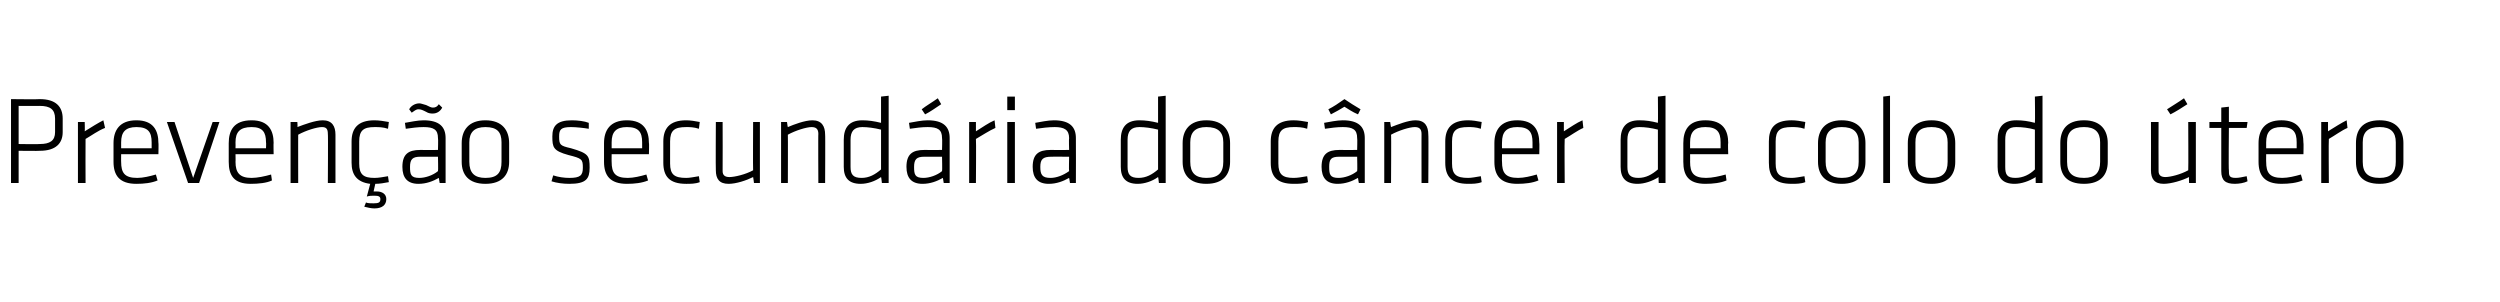 <?xml version="1.0" standalone="no"?><!DOCTYPE svg PUBLIC "-//W3C//DTD SVG 1.1//EN" "http://www.w3.org/Graphics/SVG/1.1/DTD/svg11.dtd"><svg xmlns="http://www.w3.org/2000/svg" version="1.1" width="295.1px" height="35.7px" viewBox="0 -1 295.1 35.7" style="top:-1px"><desc>Preven o secund ria do c ncer de colo do tero</desc><defs/><g id="Polygon74995"><path d="m1.3 10.7c0 0 3.37.04 3.4 0c1.9 0 2.7.9 2.7 2.3c0 0 0 1.6 0 1.6c0 1.3-.8 2.2-2.7 2.2c-.03.03-2.5 0-2.5 0l0 3.8l-.9 0l0-9.9zm3.4.8c-.02.02-2.5 0-2.5 0l0 4.5c0 0 2.48.04 2.5 0c1.2 0 1.8-.4 1.8-1.4c0 0 0-1.6 0-1.6c0-1.1-.6-1.5-1.8-1.5zm7.7 2.6c-.8.3-1.6.9-2.3 1.3c-.02.01 0 5.2 0 5.2l-.9 0l0-7.2l.8 0c0 0 .03 1.08 0 1.1c.8-.5 1.6-1 2.2-1.3c0 0 .2.9.2.9zm3.8 5.9c.7 0 1.5-.2 2.2-.4c0 0 .2.7.2.7c-.7.3-1.6.4-2.5.4c-2 0-2.7-1-2.7-2.6c0 0 0-2.2 0-2.2c0-1.5.7-2.7 2.7-2.7c2 0 2.6 1.2 2.6 2.7c.03-.05 0 1.3 0 1.3l-4.4 0c0 0-.01.94 0 .9c0 1.3.4 1.9 1.9 1.9zm-1.9-3.5l3.6 0c0 0-.01-.68 0-.7c0-1.2-.4-1.8-1.8-1.8c-1.3 0-1.8.6-1.8 1.8c-.01.02 0 .7 0 .7zm9.2 4.1l-1.3 0l-2.5-7.2l.9 0l2.2 6.6l2.3-6.6l.8 0l-2.4 7.2zm6.2-.6c.7 0 1.6-.2 2.3-.4c0 0 .1.7.1.7c-.6.3-1.6.4-2.5.4c-2 0-2.6-1-2.6-2.6c0 0 0-2.2 0-2.2c0-1.5.6-2.7 2.7-2.7c2 0 2.6 1.2 2.6 2.7c-.03-.05 0 1.3 0 1.3l-4.5 0c0 0 .02.94 0 .9c0 1.3.5 1.9 1.9 1.9zm-1.9-3.5l3.6 0c0 0 .03-.68 0-.7c0-1.2-.4-1.8-1.7-1.8c-1.4 0-1.9.6-1.9 1.8c.02.02 0 .7 0 .7zm10.9 4.1c0 0 .04-5.84 0-5.8c0-.6-.2-.8-.7-.8c-.6 0-1.9.4-2.8.9c-.01-.04 0 5.7 0 5.7l-.9 0l0-7.2l.8 0c0 0 .05.63 0 .6c.8-.3 2.1-.8 3-.8c1.1 0 1.5.7 1.5 1.7c0-.04 0 5.7 0 5.7l-.9 0zm3.7-2.3c0 1.3.5 1.7 1.8 1.7c.5 0 1-.1 1.6-.2c0 0 .1.7.1.7c-.5.1-1.1.2-1.6.2c0 0-.2.9-.2.9c.1 0 .3 0 .4 0c.6 0 1.1.3 1.1.9c0 .7-.5 1.1-1.4 1.1c-.4 0-.8-.1-1.2-.2c0 0 .2-.5.2-.5c.2.1.6.1.9.1c.6 0 .8-.1.8-.5c0-.3-.2-.4-.7-.4c-.3 0-.6 0-.9.1c0 0 .4-1.5.4-1.5c-1.6-.2-2.2-1.1-2.2-2.5c0 0 0-2.5 0-2.5c0-1.5.7-2.5 2.7-2.5c.5 0 1.2.1 1.7.2c0 0-.1.8-.1.8c-.6-.2-1.1-.2-1.6-.2c-1.3 0-1.8.4-1.8 1.7c0 0 0 2.6 0 2.6zm10.2 2.3l-.7 0c0 0-.1-.58-.1-.6c-.7.4-1.5.7-2.4.7c-1.3 0-1.9-.7-1.9-2c0-1.5.7-2 2.1-2c.01.02 2.1 0 2.1 0c0 0 .04-1.38 0-1.4c0-1-.5-1.3-1.7-1.3c-.7 0-1.4.1-2.1.2c0 0-.1-.7-.1-.7c.6-.1 1.5-.3 2.2-.3c1.9 0 2.6.8 2.6 2.1c0 .02 0 5.3 0 5.3zm-.9-3.1c0 0-2.06-.01-2.1 0c-.9 0-1.2.3-1.2 1.2c0 .9.1 1.3 1.1 1.3c.7 0 1.6-.3 2.2-.8c.04.02 0-1.7 0-1.7zm-2.3-5.6c-.3 0-.5.2-.8.4c0 0-.3-.4-.3-.4c.2-.4.7-.7 1.2-.7c.2 0 .4.1.8.2c.4.2.6.3.8.3c.3 0 .5-.1.7-.4c0 0 .4.4.4.4c-.2.4-.6.7-1.1.7c-.2 0-.5 0-.8-.2c-.4-.2-.6-.3-.9-.3zm7.9 8.8c-2 0-2.8-1.1-2.8-2.6c0 0 0-2.2 0-2.2c0-1.5.8-2.7 2.8-2.7c2 0 2.8 1.2 2.8 2.7c0 0 0 2.2 0 2.2c0 1.5-.8 2.6-2.8 2.6zm1.9-4.9c0-1.2-.5-1.8-1.9-1.8c-1.3 0-1.9.6-1.9 1.8c0 0 0 2.3 0 2.3c0 1.3.6 1.9 1.9 1.9c1.4 0 1.9-.6 1.9-1.9c0 0 0-2.3 0-2.3zm8 4.9c-.7 0-1.5-.1-2.1-.3c0 0 .2-.7.2-.7c.6.2 1.3.3 1.9.3c1.3 0 1.6-.3 1.6-1.2c0-1-.1-1.1-1.7-1.5c-1.8-.5-1.9-.9-1.9-2.2c0-1.2.5-1.9 2.3-1.9c.7 0 1.5.1 2 .3c0 0 0 .7 0 .7c-.6-.1-1.5-.2-2.1-.2c-1.2 0-1.4.3-1.4 1.1c0 1 .1 1.1 1.4 1.4c2.1.6 2.2.9 2.2 2.3c0 1.3-.4 1.9-2.4 1.9zm6.9-.7c.7 0 1.5-.2 2.2-.4c0 0 .2.7.2.7c-.7.3-1.6.4-2.5.4c-2 0-2.7-1-2.7-2.6c0 0 0-2.2 0-2.2c0-1.5.7-2.7 2.7-2.7c2 0 2.6 1.2 2.6 2.7c.04-.05 0 1.3 0 1.3l-4.4 0c0 0-.01.94 0 .9c0 1.3.4 1.9 1.9 1.9zm-1.9-3.5l3.6 0c0 0 0-.68 0-.7c0-1.2-.4-1.8-1.8-1.8c-1.3 0-1.8.6-1.8 1.8c-.01.02 0 .7 0 .7zm6.9 1.8c0 1.3.5 1.7 1.9 1.7c.4 0 .9-.1 1.5-.2c0 0 .1.7.1.7c-.5.2-1.1.2-1.6.2c-2 0-2.7-.9-2.7-2.5c0 0 0-2.5 0-2.5c0-1.5.7-2.5 2.7-2.5c.5 0 1.1.1 1.6.2c0 0-.1.8-.1.8c-.6-.2-1.1-.2-1.5-.2c-1.4 0-1.9.4-1.9 1.7c0 0 0 2.6 0 2.6zm6.2-4.9c0 0 .02 5.81 0 5.8c0 .5.3.7.8.7c.6 0 1.9-.3 2.8-.8c-.03 0 0-5.7 0-5.7l.8 0l0 7.2l-.7 0c0 0-.08-.67-.1-.7c-.8.4-2 .8-2.9.8c-1.1 0-1.5-.6-1.5-1.6c-.03 0 0-5.7 0-5.7l.8 0zm11.3 7.2c0 0-.03-5.84 0-5.8c0-.6-.3-.8-.8-.8c-.6 0-1.9.4-2.8.9c.02-.04 0 5.7 0 5.7l-.8 0l0-7.2l.7 0c0 0 .08.63.1.6c.7-.3 2-.8 2.9-.8c1.1 0 1.5.7 1.5 1.7c.03-.04 0 5.7 0 5.7l-.8 0zm3-5.1c0-1.4.6-2.3 2.2-2.3c.7 0 1.4.1 2.2.3c0-.03 0-3.1 0-3.1l.9-.1l0 10.3l-.8 0c0 0-.07-.7-.1-.7c-.7.5-1.6.8-2.4.8c-1.4 0-2-.7-2-2c0 0 0-3.2 0-3.2zm4.4-1.2c-.8-.2-1.6-.3-2.2-.3c-1 0-1.4.5-1.4 1.5c0 0 0 3.2 0 3.2c0 .9.3 1.3 1.3 1.3c.9 0 1.6-.4 2.3-1c0 0 0-4.7 0-4.7zm8.1 6.3l-.7 0c0 0-.1-.58-.1-.6c-.7.4-1.5.7-2.4.7c-1.3 0-1.9-.7-1.9-2c0-1.5.7-2 2.1-2c.01.02 2.1 0 2.1 0c0 0 .04-1.38 0-1.4c0-1-.5-1.3-1.7-1.3c-.7 0-1.4.1-2.1.2c0 0-.1-.7-.1-.7c.6-.1 1.5-.3 2.2-.3c1.9 0 2.6.8 2.6 2.1c0 .02 0 5.3 0 5.3zm-.9-3.1c0 0-2.06-.01-2.1 0c-.9 0-1.2.3-1.2 1.2c0 .9.1 1.3 1.1 1.3c.7 0 1.6-.3 2.2-.8c.04.02 0-1.7 0-1.7zm-2.4-5.6c.5-.4 1.2-.8 1.9-1.3c0 0 .4.7.4.7c-.6.4-1.3.9-1.9 1.2c0 0-.4-.6-.4-.6zm8.7 2.2c-.7.3-1.6.9-2.3 1.3c.04.01 0 5.2 0 5.2l-.8 0l0-7.2l.8 0c0 0 0 1.08 0 1.1c.8-.5 1.5-1 2.2-1.3c0 0 .1.9.1.9zm1.4 6.5l0-7.2l.9 0l0 7.2l-.9 0zm0-8.6l0-1.6l.9 0l0 1.6l-.9 0zm8.1 8.6l-.7 0c0 0-.08-.58-.1-.6c-.7.4-1.5.7-2.4.7c-1.3 0-1.9-.7-1.9-2c0-1.5.7-2 2.1-2c.04.02 2.2 0 2.2 0c0 0-.04-1.38 0-1.4c0-1-.6-1.3-1.7-1.3c-.7 0-1.5.1-2.2.2c0 0-.1-.7-.1-.7c.6-.1 1.5-.3 2.2-.3c1.9 0 2.6.8 2.6 2.1c.02.02 0 5.3 0 5.3zm-.8-3.1c0 0-2.13-.01-2.1 0c-1 0-1.3.3-1.3 1.2c0 .9.2 1.3 1.2 1.3c.7 0 1.5-.3 2.2-.8c-.04.02 0-1.7 0-1.7zm6.1-2c0-1.4.6-2.3 2.2-2.3c.7 0 1.4.1 2.2.3c0-.03 0-3.1 0-3.1l.9-.1l0 10.3l-.8 0c0 0-.07-.7-.1-.7c-.7.5-1.6.8-2.4.8c-1.4 0-2-.7-2-2c0 0 0-3.2 0-3.2zm4.4-1.2c-.8-.2-1.6-.3-2.2-.3c-1 0-1.4.5-1.4 1.5c0 0 0 3.2 0 3.2c0 .9.3 1.3 1.3 1.3c.9 0 1.6-.4 2.3-1c0 0 0-4.7 0-4.7zm5.7 6.4c-2 0-2.8-1.1-2.8-2.6c0 0 0-2.2 0-2.2c0-1.5.8-2.7 2.8-2.7c2 0 2.8 1.2 2.8 2.7c0 0 0 2.2 0 2.2c0 1.5-.8 2.6-2.8 2.6zm2-4.9c0-1.2-.6-1.8-2-1.8c-1.3 0-1.9.6-1.9 1.8c0 0 0 2.3 0 2.3c0 1.3.6 1.9 1.9 1.9c1.4 0 2-.6 2-1.9c0 0 0-2.3 0-2.3zm6.5 2.5c0 1.3.5 1.7 1.8 1.7c.5 0 1-.1 1.6-.2c0 0 .1.7.1.7c-.5.2-1.2.2-1.7.2c-2 0-2.7-.9-2.7-2.5c0 0 0-2.5 0-2.5c0-1.5.7-2.5 2.7-2.5c.5 0 1.2.1 1.7.2c0 0-.1.8-.1.8c-.6-.2-1.1-.2-1.6-.2c-1.3 0-1.8.4-1.8 1.7c0 0 0 2.6 0 2.6zm10.2 2.3l-.7 0c0 0-.11-.58-.1-.6c-.7.4-1.5.7-2.4.7c-1.3 0-1.9-.7-1.9-2c0-1.5.7-2 2.1-2c.01.02 2.1 0 2.1 0c0 0 .04-1.38 0-1.4c0-1-.5-1.3-1.7-1.3c-.7 0-1.4.1-2.1.2c0 0-.1-.7-.1-.7c.6-.1 1.5-.3 2.2-.3c1.9 0 2.6.8 2.6 2.1c-.01.02 0 5.3 0 5.3zm-.9-3.1c0 0-2.06-.01-2.1 0c-1 0-1.2.3-1.2 1.2c0 .9.1 1.3 1.1 1.3c.7 0 1.6-.3 2.2-.8c.04.02 0-1.7 0-1.7zm-3.4-5.6c.6-.3 1.2-.7 1.9-1.2c.6.4 1.2.8 1.9 1.2c0 0-.3.6-.3.6c-.7-.3-1.1-.6-1.6-.9c-.5.3-1 .6-1.6.9c0 0-.3-.6-.3-.6zm11 8.7c0 0-.01-5.84 0-5.8c0-.6-.3-.8-.8-.8c-.6 0-1.9.4-2.8.9c.04-.04 0 5.7 0 5.7l-.8 0l0-7.2l.7 0c0 0 .09.63.1.6c.8-.3 2-.8 2.9-.8c1.1 0 1.5.7 1.5 1.7c.04-.04 0 5.7 0 5.7l-.8 0zm3.6-2.3c0 1.3.5 1.7 1.9 1.7c.4 0 .9-.1 1.5-.2c0 0 .1.7.1.7c-.5.2-1.1.2-1.6.2c-2 0-2.7-.9-2.7-2.5c0 0 0-2.5 0-2.5c0-1.5.7-2.5 2.7-2.5c.5 0 1.1.1 1.6.2c0 0-.1.8-.1.8c-.6-.2-1.1-.2-1.5-.2c-1.4 0-1.9.4-1.9 1.7c0 0 0 2.6 0 2.6zm7.8 1.7c.7 0 1.5-.2 2.2-.4c0 0 .2.7.2.7c-.7.3-1.6.4-2.5.4c-2 0-2.7-1-2.7-2.6c0 0 0-2.2 0-2.2c0-1.5.7-2.7 2.7-2.7c2 0 2.6 1.2 2.6 2.7c.03-.05 0 1.3 0 1.3l-4.4 0c0 0-.02.94 0 .9c0 1.3.4 1.9 1.9 1.9zm-1.9-3.5l3.6 0c0 0-.01-.68 0-.7c0-1.2-.4-1.8-1.8-1.8c-1.3 0-1.8.6-1.8 1.8c-.02.02 0 .7 0 .7zm9.6-2.4c-.7.3-1.5.9-2.2 1.3c-.04.01 0 5.2 0 5.2l-.9 0l0-7.2l.8 0c0 0 .01 1.08 0 1.1c.8-.5 1.5-1 2.2-1.3c0 0 .1.9.1.9zm4.4 1.4c0-1.4.6-2.3 2.2-2.3c.8 0 1.4.1 2.2.3c.03-.03 0-3.1 0-3.1l.9-.1l0 10.3l-.8 0c0 0-.05-.7 0-.7c-.8.5-1.7.8-2.5.8c-1.4 0-2-.7-2-2c0 0 0-3.2 0-3.2zm4.4-1.2c-.8-.2-1.5-.3-2.2-.3c-1 0-1.4.5-1.4 1.5c0 0 0 3.2 0 3.2c0 .9.3 1.3 1.3 1.3c.9 0 1.6-.4 2.3-1c0 0 0-4.7 0-4.7zm5.7 5.7c.7 0 1.6-.2 2.3-.4c0 0 .1.7.1.7c-.7.3-1.6.4-2.5.4c-2 0-2.6-1-2.6-2.6c0 0 0-2.2 0-2.2c0-1.5.6-2.7 2.6-2.7c2.1 0 2.7 1.2 2.7 2.7c-.05-.05 0 1.3 0 1.3l-4.5 0c0 0 .01.94 0 .9c0 1.3.4 1.9 1.9 1.9zm-1.9-3.5l3.6 0c0 0 .01-.68 0-.7c0-1.2-.4-1.8-1.8-1.8c-1.3 0-1.8.6-1.8 1.8c.01.02 0 .7 0 .7zm10.1 1.8c0 1.3.5 1.7 1.9 1.7c.4 0 .9-.1 1.5-.2c0 0 .1.7.1.7c-.5.2-1.1.2-1.6.2c-2.1 0-2.7-.9-2.7-2.5c0 0 0-2.5 0-2.5c0-1.5.6-2.5 2.7-2.5c.5 0 1.1.1 1.6.2c0 0-.1.8-.1.8c-.6-.2-1.1-.2-1.5-.2c-1.4 0-1.9.4-1.9 1.7c0 0 0 2.6 0 2.6zm7.8 2.4c-2 0-2.8-1.1-2.8-2.6c0 0 0-2.2 0-2.2c0-1.5.8-2.7 2.8-2.7c2 0 2.8 1.2 2.8 2.7c0 0 0 2.2 0 2.2c0 1.5-.8 2.6-2.8 2.6zm2-4.9c0-1.2-.6-1.8-2-1.8c-1.3 0-1.9.6-1.9 1.8c0 0 0 2.3 0 2.3c0 1.3.6 1.9 1.9 1.9c1.4 0 2-.6 2-1.9c0 0 0-2.3 0-2.3zm2.9 4.8l0-10.2l.8-.1l0 10.3l-.8 0zm5.7.1c-2 0-2.8-1.1-2.8-2.6c0 0 0-2.2 0-2.2c0-1.5.8-2.7 2.8-2.7c2 0 2.8 1.2 2.8 2.7c0 0 0 2.2 0 2.2c0 1.5-.8 2.6-2.8 2.6zm1.9-4.9c0-1.2-.6-1.8-1.9-1.8c-1.4 0-1.9.6-1.9 1.8c0 0 0 2.3 0 2.3c0 1.3.5 1.9 1.9 1.9c1.3 0 1.9-.6 1.9-1.9c0 0 0-2.3 0-2.3zm5.9-.3c0-1.4.6-2.3 2.2-2.3c.8 0 1.4.1 2.2.3c.04-.03 0-3.1 0-3.1l.9-.1l0 10.3l-.8 0c0 0-.03-.7 0-.7c-.8.5-1.7.8-2.5.8c-1.4 0-2-.7-2-2c0 0 0-3.2 0-3.2zm4.4-1.2c-.7-.2-1.5-.3-2.2-.3c-1 0-1.3.5-1.3 1.5c0 0 0 3.2 0 3.2c0 .9.2 1.3 1.2 1.3c.9 0 1.7-.4 2.3-1c0 0 0-4.7 0-4.7zm5.8 6.4c-2.1 0-2.8-1.1-2.8-2.6c0 0 0-2.2 0-2.2c0-1.5.7-2.7 2.8-2.7c2 0 2.8 1.2 2.8 2.7c0 0 0 2.2 0 2.2c0 1.5-.8 2.6-2.8 2.6zm1.9-4.9c0-1.2-.6-1.8-1.9-1.8c-1.4 0-2 .6-2 1.8c0 0 0 2.3 0 2.3c0 1.3.6 1.9 2 1.9c1.3 0 1.9-.6 1.9-1.9c0 0 0-2.3 0-2.3zm6.9-2.4c0 0-.02 5.81 0 5.8c0 .5.3.7.8.7c.6 0 1.8-.3 2.7-.8c.03 0 0-5.7 0-5.7l.9 0l0 7.2l-.8 0c0 0-.03-.67 0-.7c-.8.4-2.1.8-3 .8c-1.1 0-1.5-.6-1.5-1.6c.02 0 0-5.7 0-5.7l.9 0zm1-1.5c.6-.4 1.3-.8 2-1.3c0 0 .4.7.4.7c-.6.4-1.4.9-2 1.2c0 0-.4-.6-.4-.6zm9.5 8.5c-.4.2-1 .3-1.5.3c-1.1 0-1.6-.4-1.6-1.5c0-.02 0-5.1 0-5.1l-1.4 0l0-.7l1.4 0l0-1.7l.9-.1l0 1.8l2.2 0l-.1.7l-2.1 0c0 0-.05 4.99 0 5c0 .6 0 .9.8.9c.4 0 .8-.1 1.3-.2c0 0 .1.6.1.6zm4.1-.4c.7 0 1.5-.2 2.2-.4c0 0 .2.7.2.7c-.7.3-1.6.4-2.5.4c-2 0-2.7-1-2.7-2.6c0 0 0-2.2 0-2.2c0-1.5.7-2.7 2.7-2.7c2 0 2.6 1.2 2.6 2.7c.03-.05 0 1.3 0 1.3l-4.4 0c0 0-.01.94 0 .9c0 1.3.4 1.9 1.9 1.9zm-1.9-3.5l3.6 0c0 0-.01-.68 0-.7c0-1.2-.4-1.8-1.8-1.8c-1.3 0-1.8.6-1.8 1.8c-.01.02 0 .7 0 .7zm9.6-2.4c-.7.3-1.5.9-2.2 1.3c-.04.01 0 5.2 0 5.2l-.9 0l0-7.2l.8 0c0 0 .01 1.08 0 1.1c.8-.5 1.6-1 2.2-1.3c0 0 .1.9.1.9zm3.8 6.6c-2.1 0-2.8-1.1-2.8-2.6c0 0 0-2.2 0-2.2c0-1.5.7-2.7 2.8-2.7c2 0 2.8 1.2 2.8 2.7c0 0 0 2.2 0 2.2c0 1.5-.8 2.6-2.8 2.6zm1.9-4.9c0-1.2-.6-1.8-1.9-1.8c-1.4 0-2 .6-2 1.8c0 0 0 2.3 0 2.3c0 1.3.6 1.9 2 1.9c1.3 0 1.9-.6 1.9-1.9c0 0 0-2.3 0-2.3z" stroke="none" fill="#000"/></g></svg>